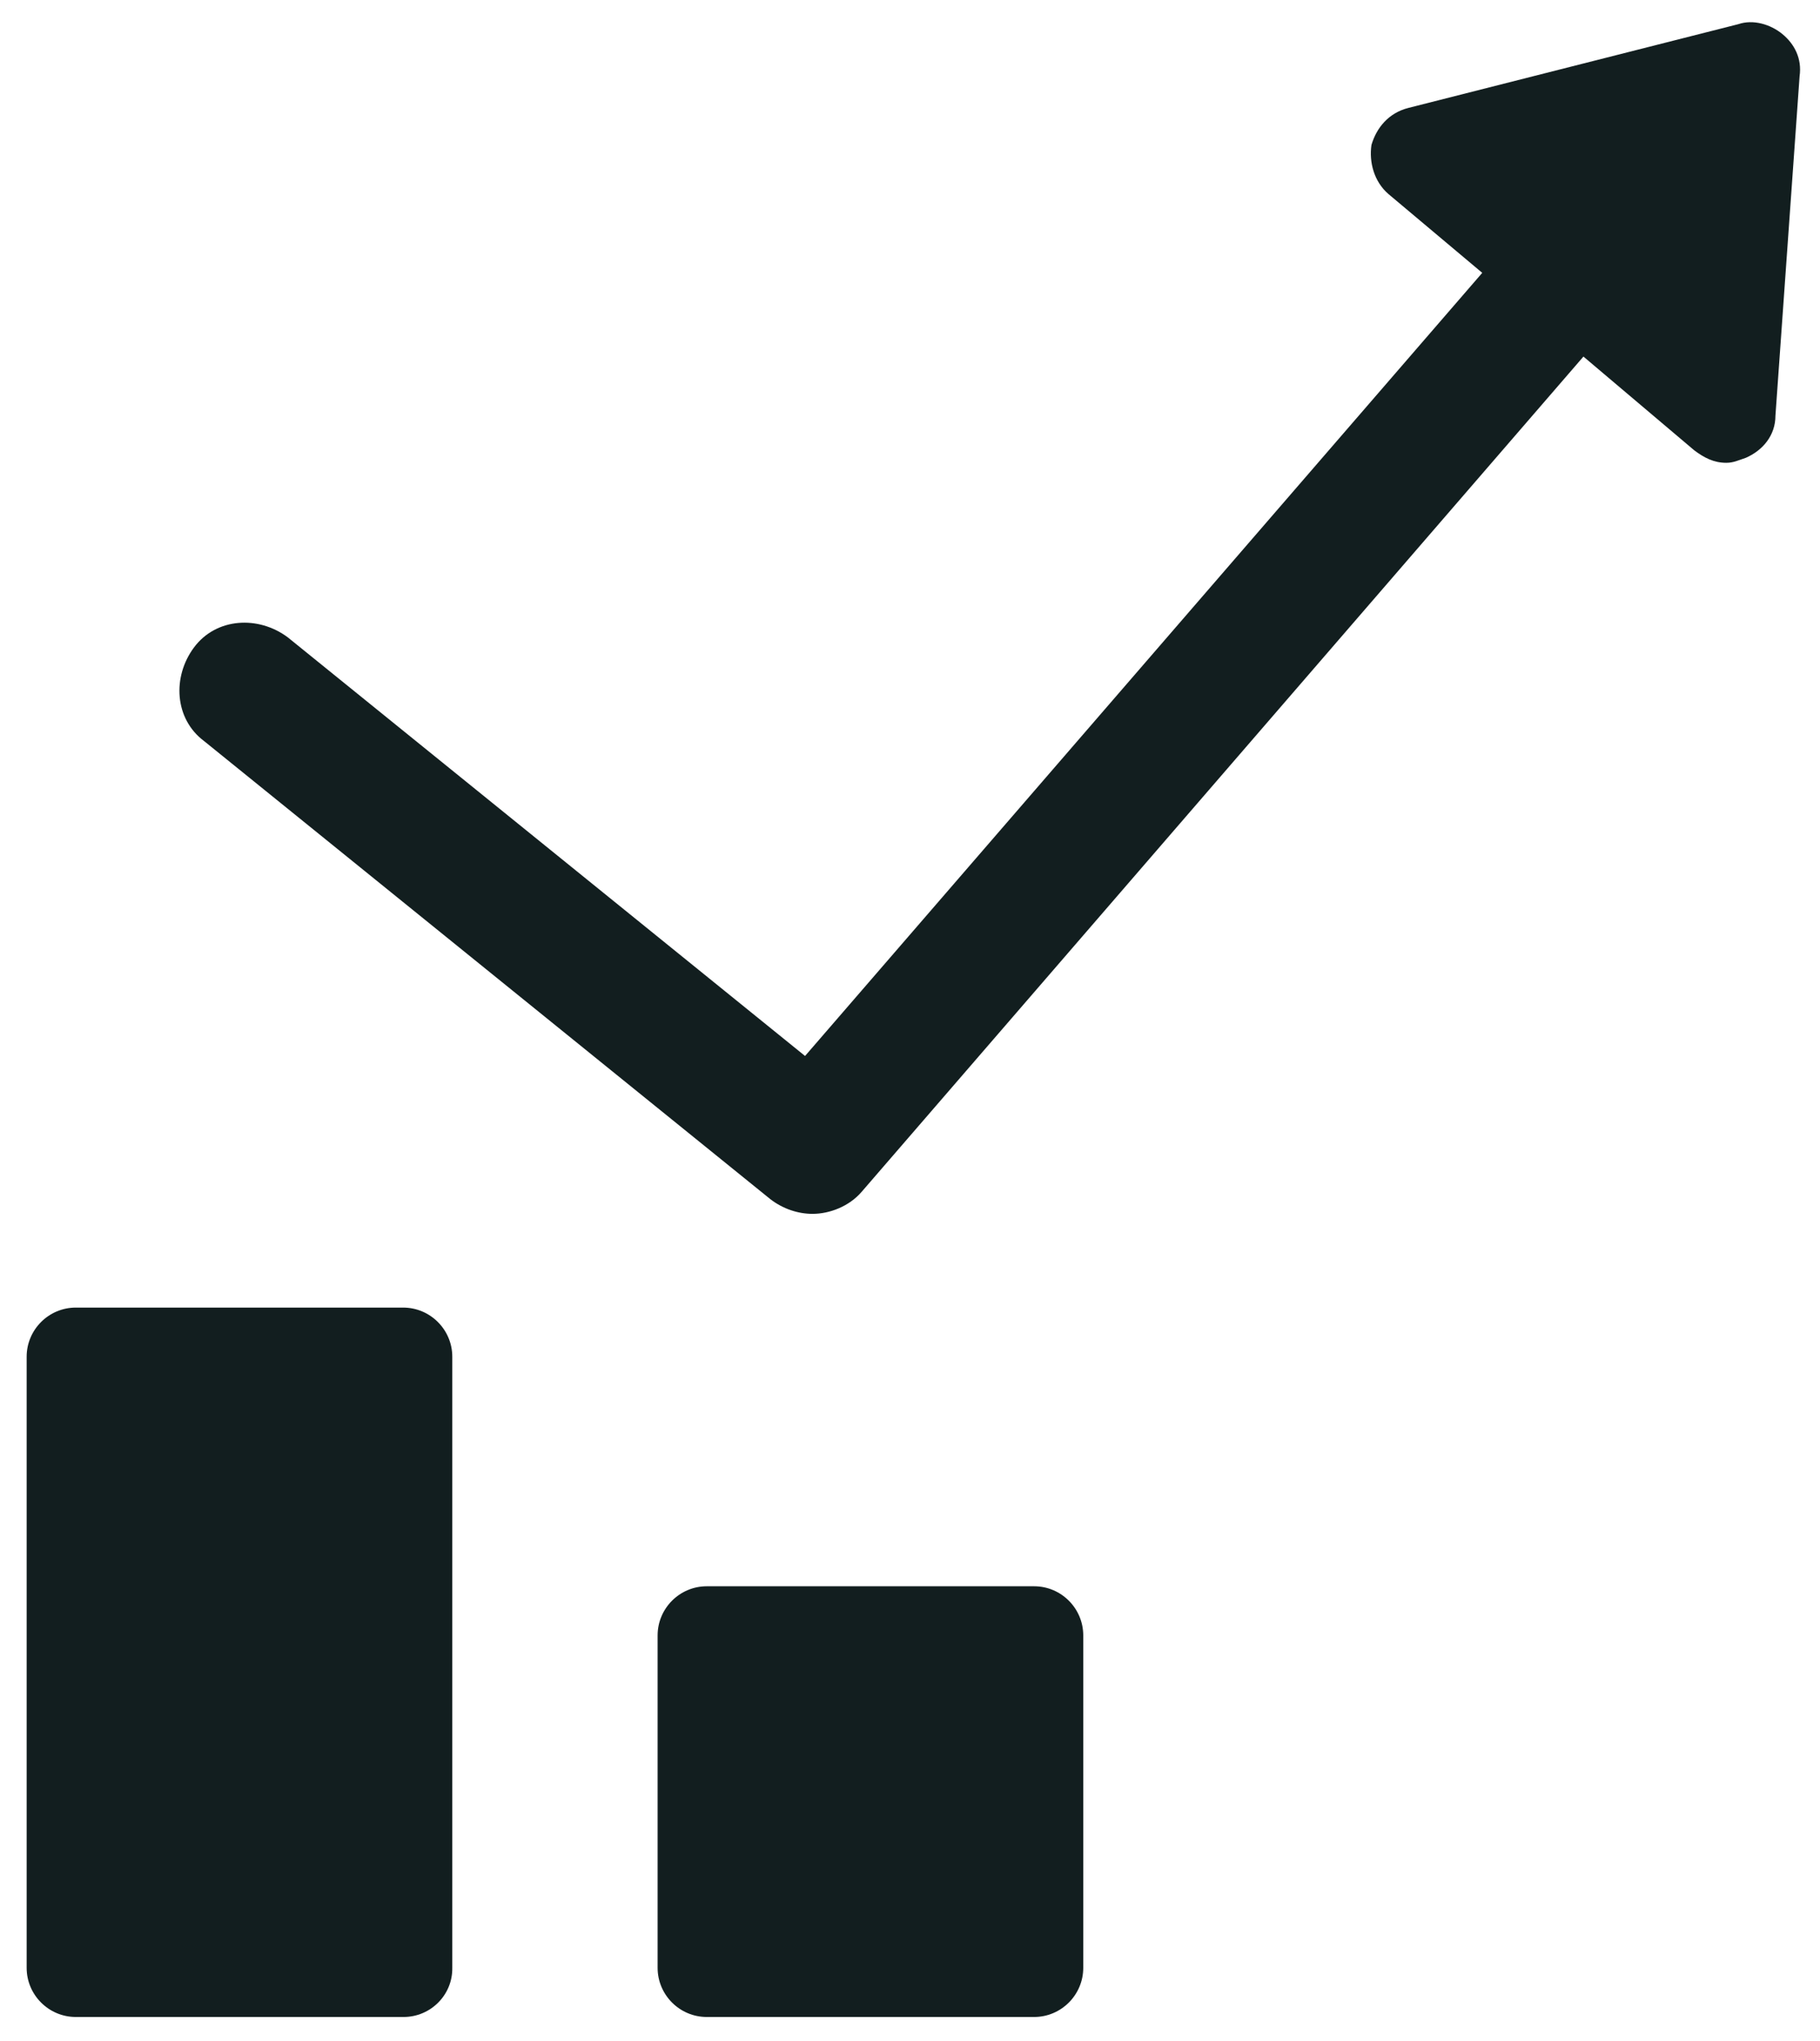 <?xml version="1.0" encoding="utf-8"?>
<!-- Generator: Adobe Illustrator 18.0.0, SVG Export Plug-In . SVG Version: 6.00 Build 0)  -->
<!DOCTYPE svg PUBLIC "-//W3C//DTD SVG 1.1//EN" "http://www.w3.org/Graphics/SVG/1.1/DTD/svg11.dtd">
<svg version="1.1" id="Layer_1" xmlns="http://www.w3.org/2000/svg" xmlns:xlink="http://www.w3.org/1999/xlink" x="0px" y="0px"
	 viewBox="74 235 437 490" enable-background="new 74 235 437 490" xml:space="preserve">
<path fill="#121E1F" d="M500.3,334.8c0,4.7-3,8.3-7.1,10.1c-1.8,0.6-3,1.2-4.7,1.2c-3,0-5.3-1.2-7.7-3l-26.6-22.5L280.9,521.1
	c-3,3.5-7.7,5.3-11.8,5.3c-3.5,0-7.1-1.2-10.1-3.5l-136-110c-7.1-5.3-7.7-15.4-2.4-22.5s15.4-7.7,22.5-2.4l124.2,100.5l162.6-188
	l-22.5-18.9c-3.5-3-4.7-7.7-4.1-11.8c1.2-4.1,4.1-7.7,8.9-8.9l79.2-20.1c3.5-1.2,7.7,0,10.6,2.4s4.7,5.9,4.1,10.1L500.3,334.8z
	 M322.3,719.2h-78.6c-6.5,0-11.8-5.3-11.8-11.8v-79.8c0-6.5,5.3-11.8,11.8-11.8h78.6c6.5,0,11.8,5.3,11.8,11.8v79.8
	C334.1,713.9,328.8,719.2,322.3,719.2z M170.9,719.2H92.2c-6.5,0-11.8-5.3-11.8-11.8V560.7c0-6.5,5.3-11.8,11.8-11.8h78.6
	c6.5,0,11.8,5.3,11.8,11.8v146.7C182.7,713.9,177.4,719.2,170.9,719.2z"/>
</svg>
